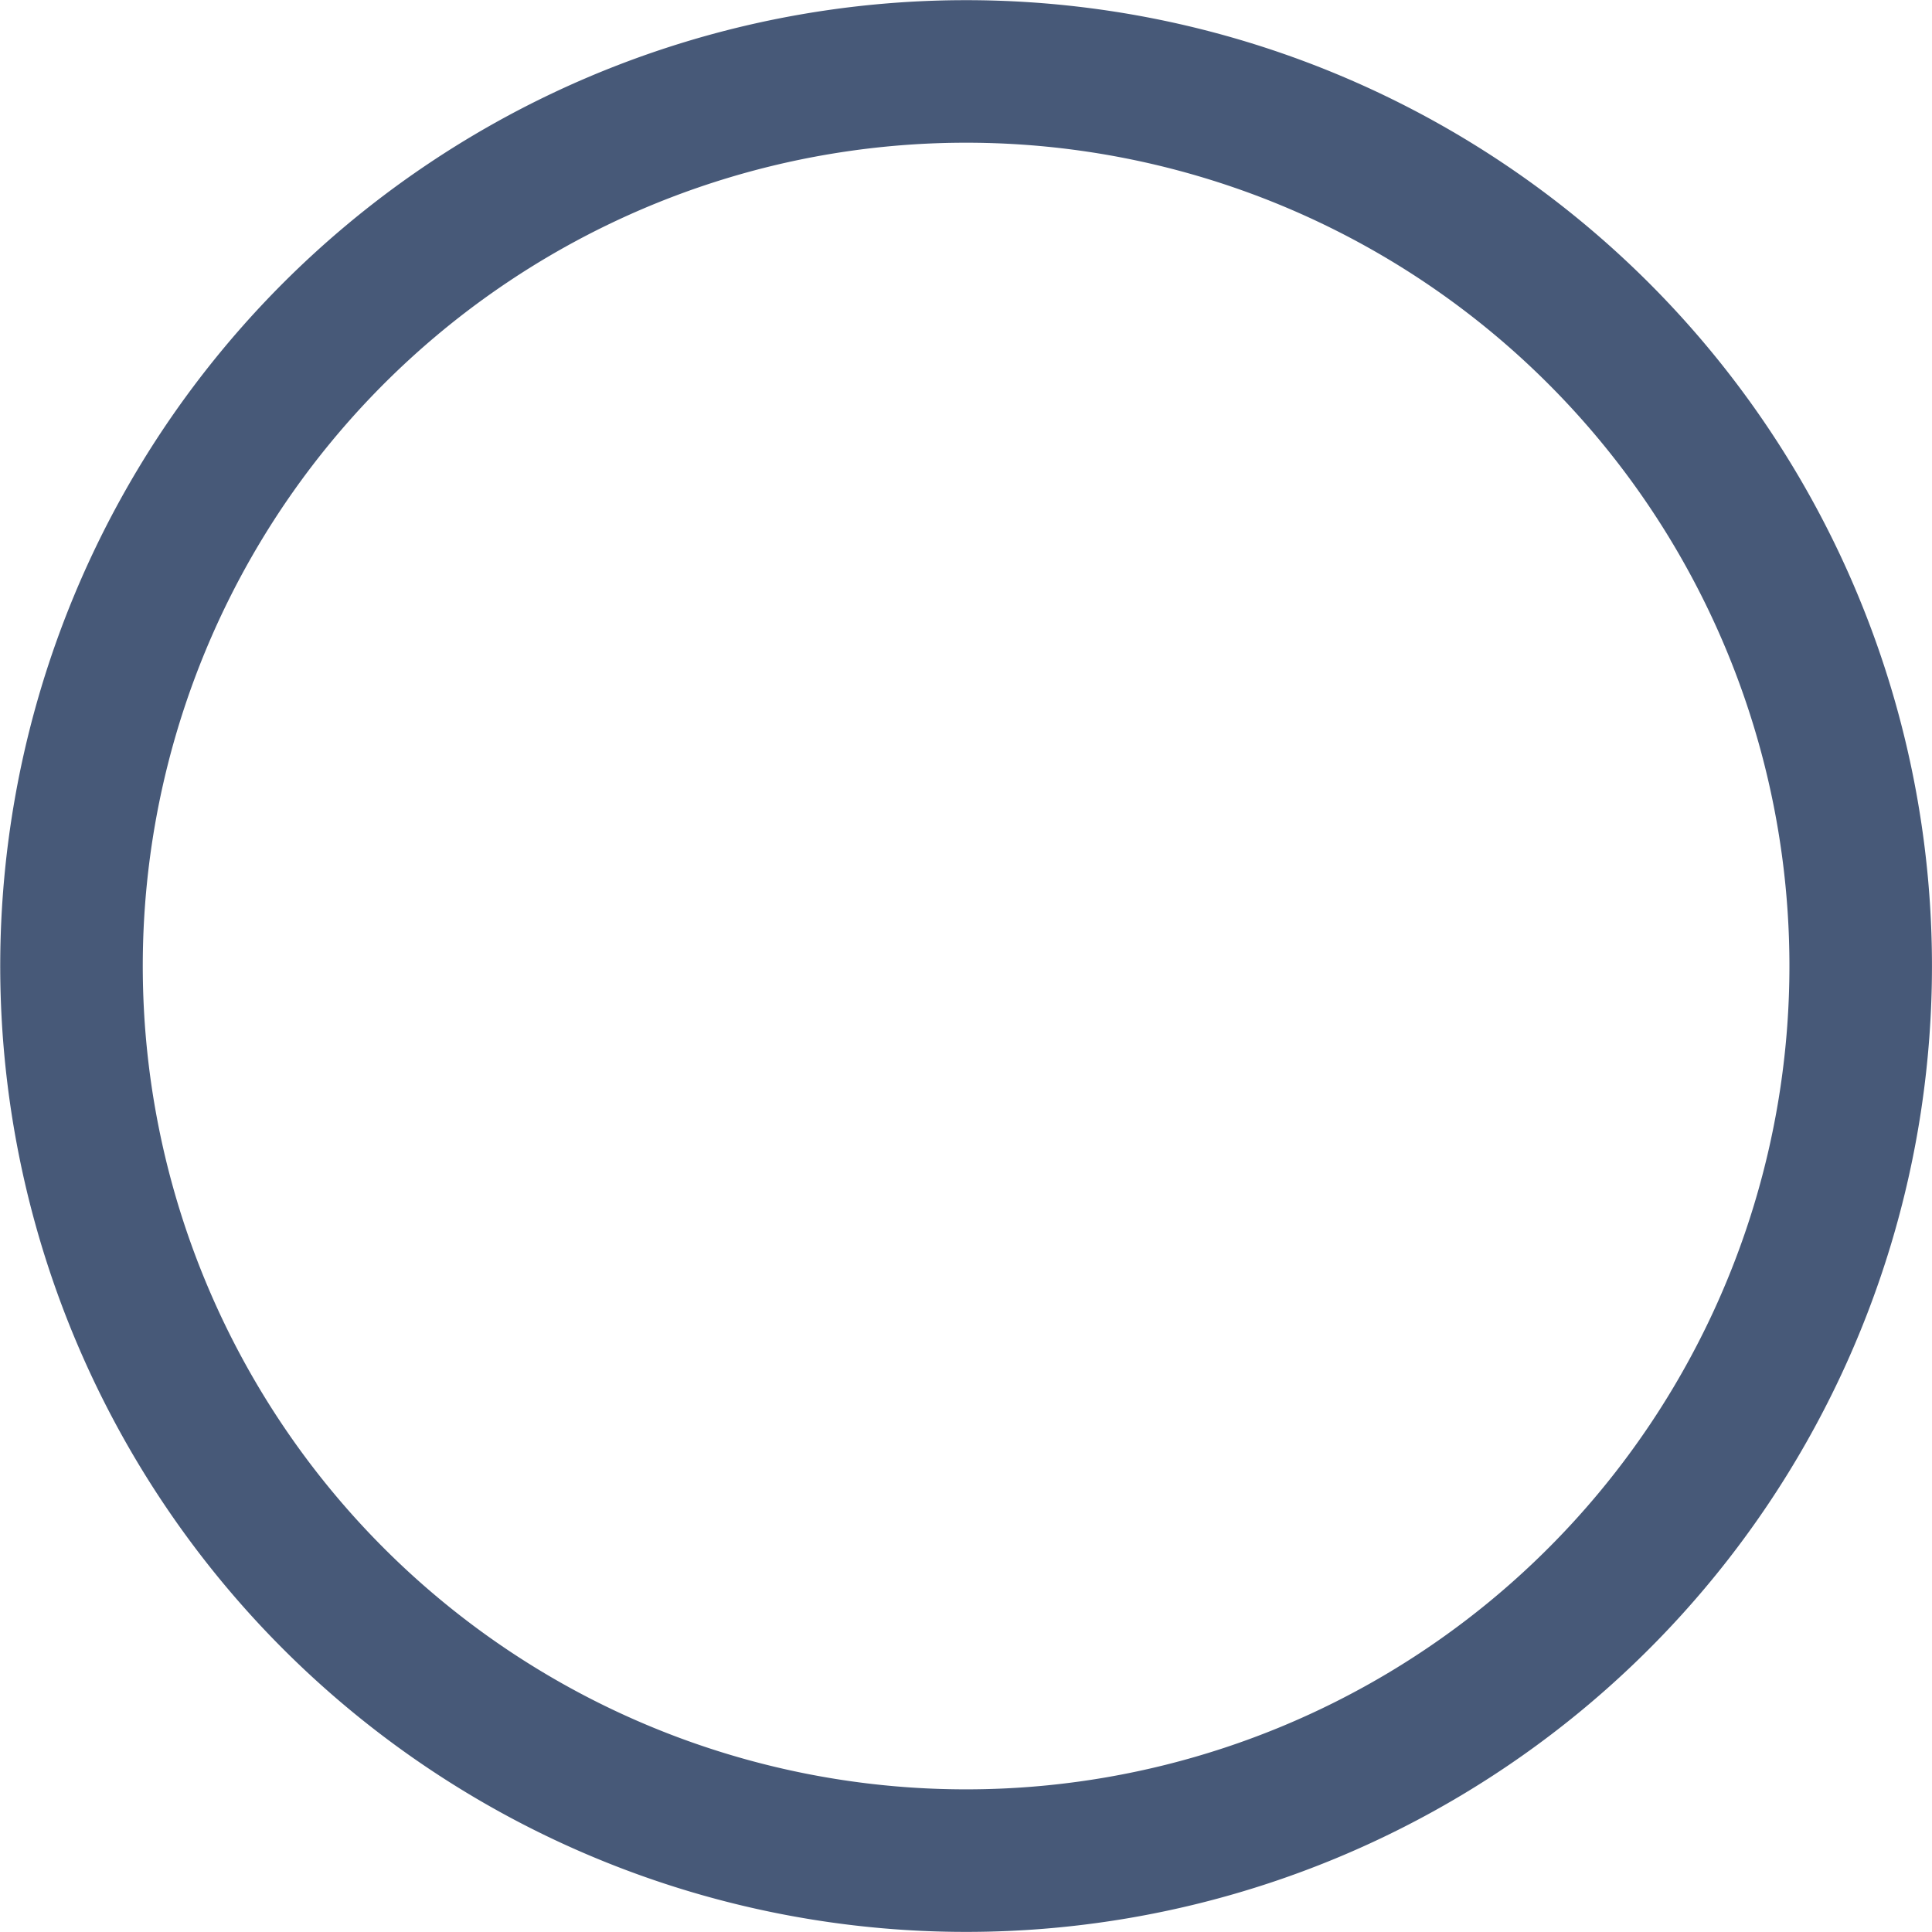 <svg xmlns="http://www.w3.org/2000/svg" width="29.371" height="29.371" viewBox="0 0 29.371 29.371">
  <g id="组_388" data-name="组 388" transform="translate(1.084 1.084)">
    <path id="路径_18" data-name="路径 18" d="M103.343,1231.576a13.6,13.6,0,1,1-13.6-13.6A13.6,13.6,0,0,1,103.343,1231.576Z" transform="translate(-76.14 -1217.974)" fill="none" stroke="#475978" stroke-miterlimit="10" stroke-width="2.167"/>
  </g>
</svg>
